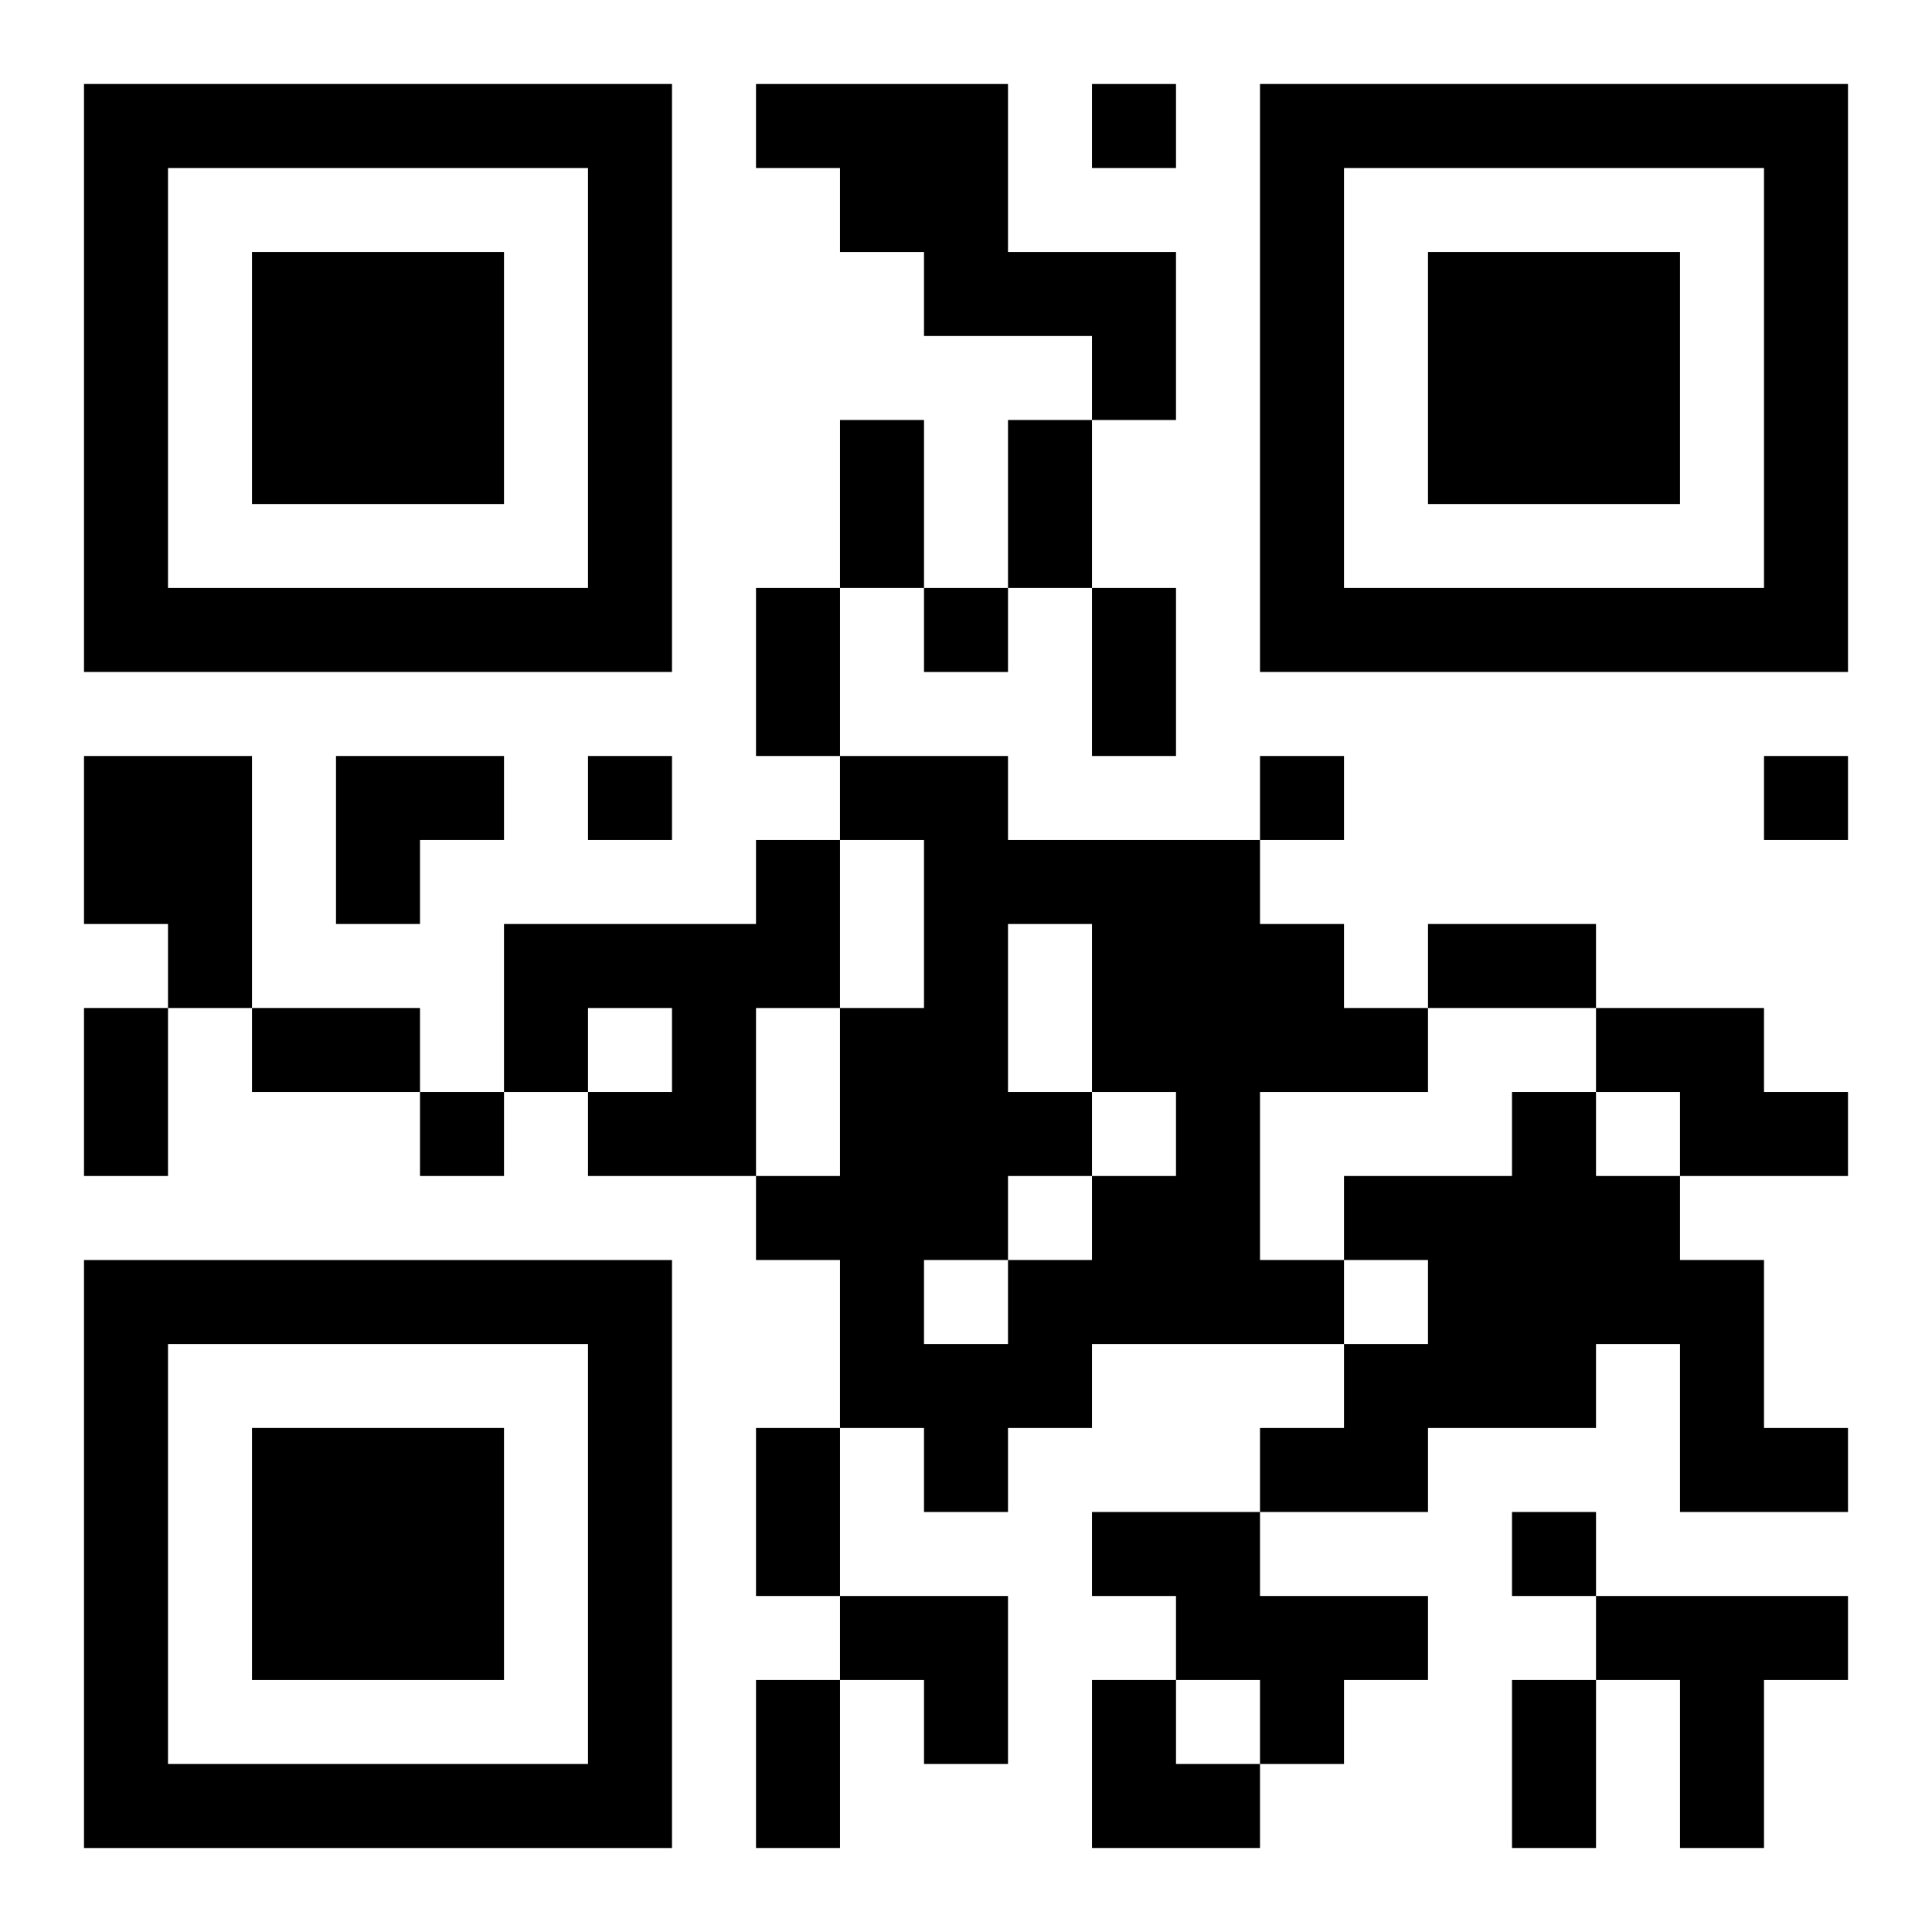 <?xml version="1.0" encoding="UTF-8"?>
<svg width="250" height="250" baseProfile="full" version="1.1" viewBox="-1 -1 23 23" xmlns="http://www.w3.org/2000/svg" xmlns:xlink="http://www.w3.org/1999/xlink"><symbol id="a"><path d="m0 7v7h7v-7h-7zm1 1h5v5h-5v-5zm1 1v3h3v-3h-3z"/></symbol><use y="-7" xlink:href="#a"/><use y="7" xlink:href="#a"/><use x="14" y="-7" xlink:href="#a"/><path d="m8 0h3v2h2v2h-1v-1h-2v-1h-1v-1h-1v-1m-8 8h2v3h-1v-1h-1v-2m9 0h2v1h3v1h1v1h1v1h-2v2h1v1h-3v1h-1v1h-1v-1h-1v-2h-1v-1h1v-2h1v-2h-1v-1m2 2v2h1v1h1v-1h-1v-2h-1m0 3v1h1v-1h-1m-1 1v1h1v-1h-1m-2-5h1v2h-1v2h-2v-1h1v-1h-1v1h-1v-2h3v-1m10 2h2v1h1v1h-2v-1h-1v-1m-1 1h1v1h1v1h1v2h1v1h-2v-2h-1v1h-2v1h-2v-1h1v-1h1v-1h-1v-1h2v-1m-5 5h2v1h2v1h-1v1h-1v-1h-1v-1h-1v-1m6 1h3v1h-1v2h-1v-2h-1v-1m-6-18v1h1v-1h-1m-2 6v1h1v-1h-1m-4 2v1h1v-1h-1m8 0v1h1v-1h-1m6 0v1h1v-1h-1m-16 4v1h1v-1h-1m13 5v1h1v-1h-1m-8-13h1v2h-1v-2m2 0h1v2h-1v-2m-3 2h1v2h-1v-2m4 0h1v2h-1v-2m4 4h2v1h-2v-1m-16 1h1v2h-1v-2m2 0h2v1h-2v-1m6 5h1v2h-1v-2m0 3h1v2h-1v-2m9 0h1v2h-1v-2m-14-11h2v1h-1v1h-1zm6 10h2v2h-1v-1h-1zm3 1h1v1h1v1h-2z"/></svg>
